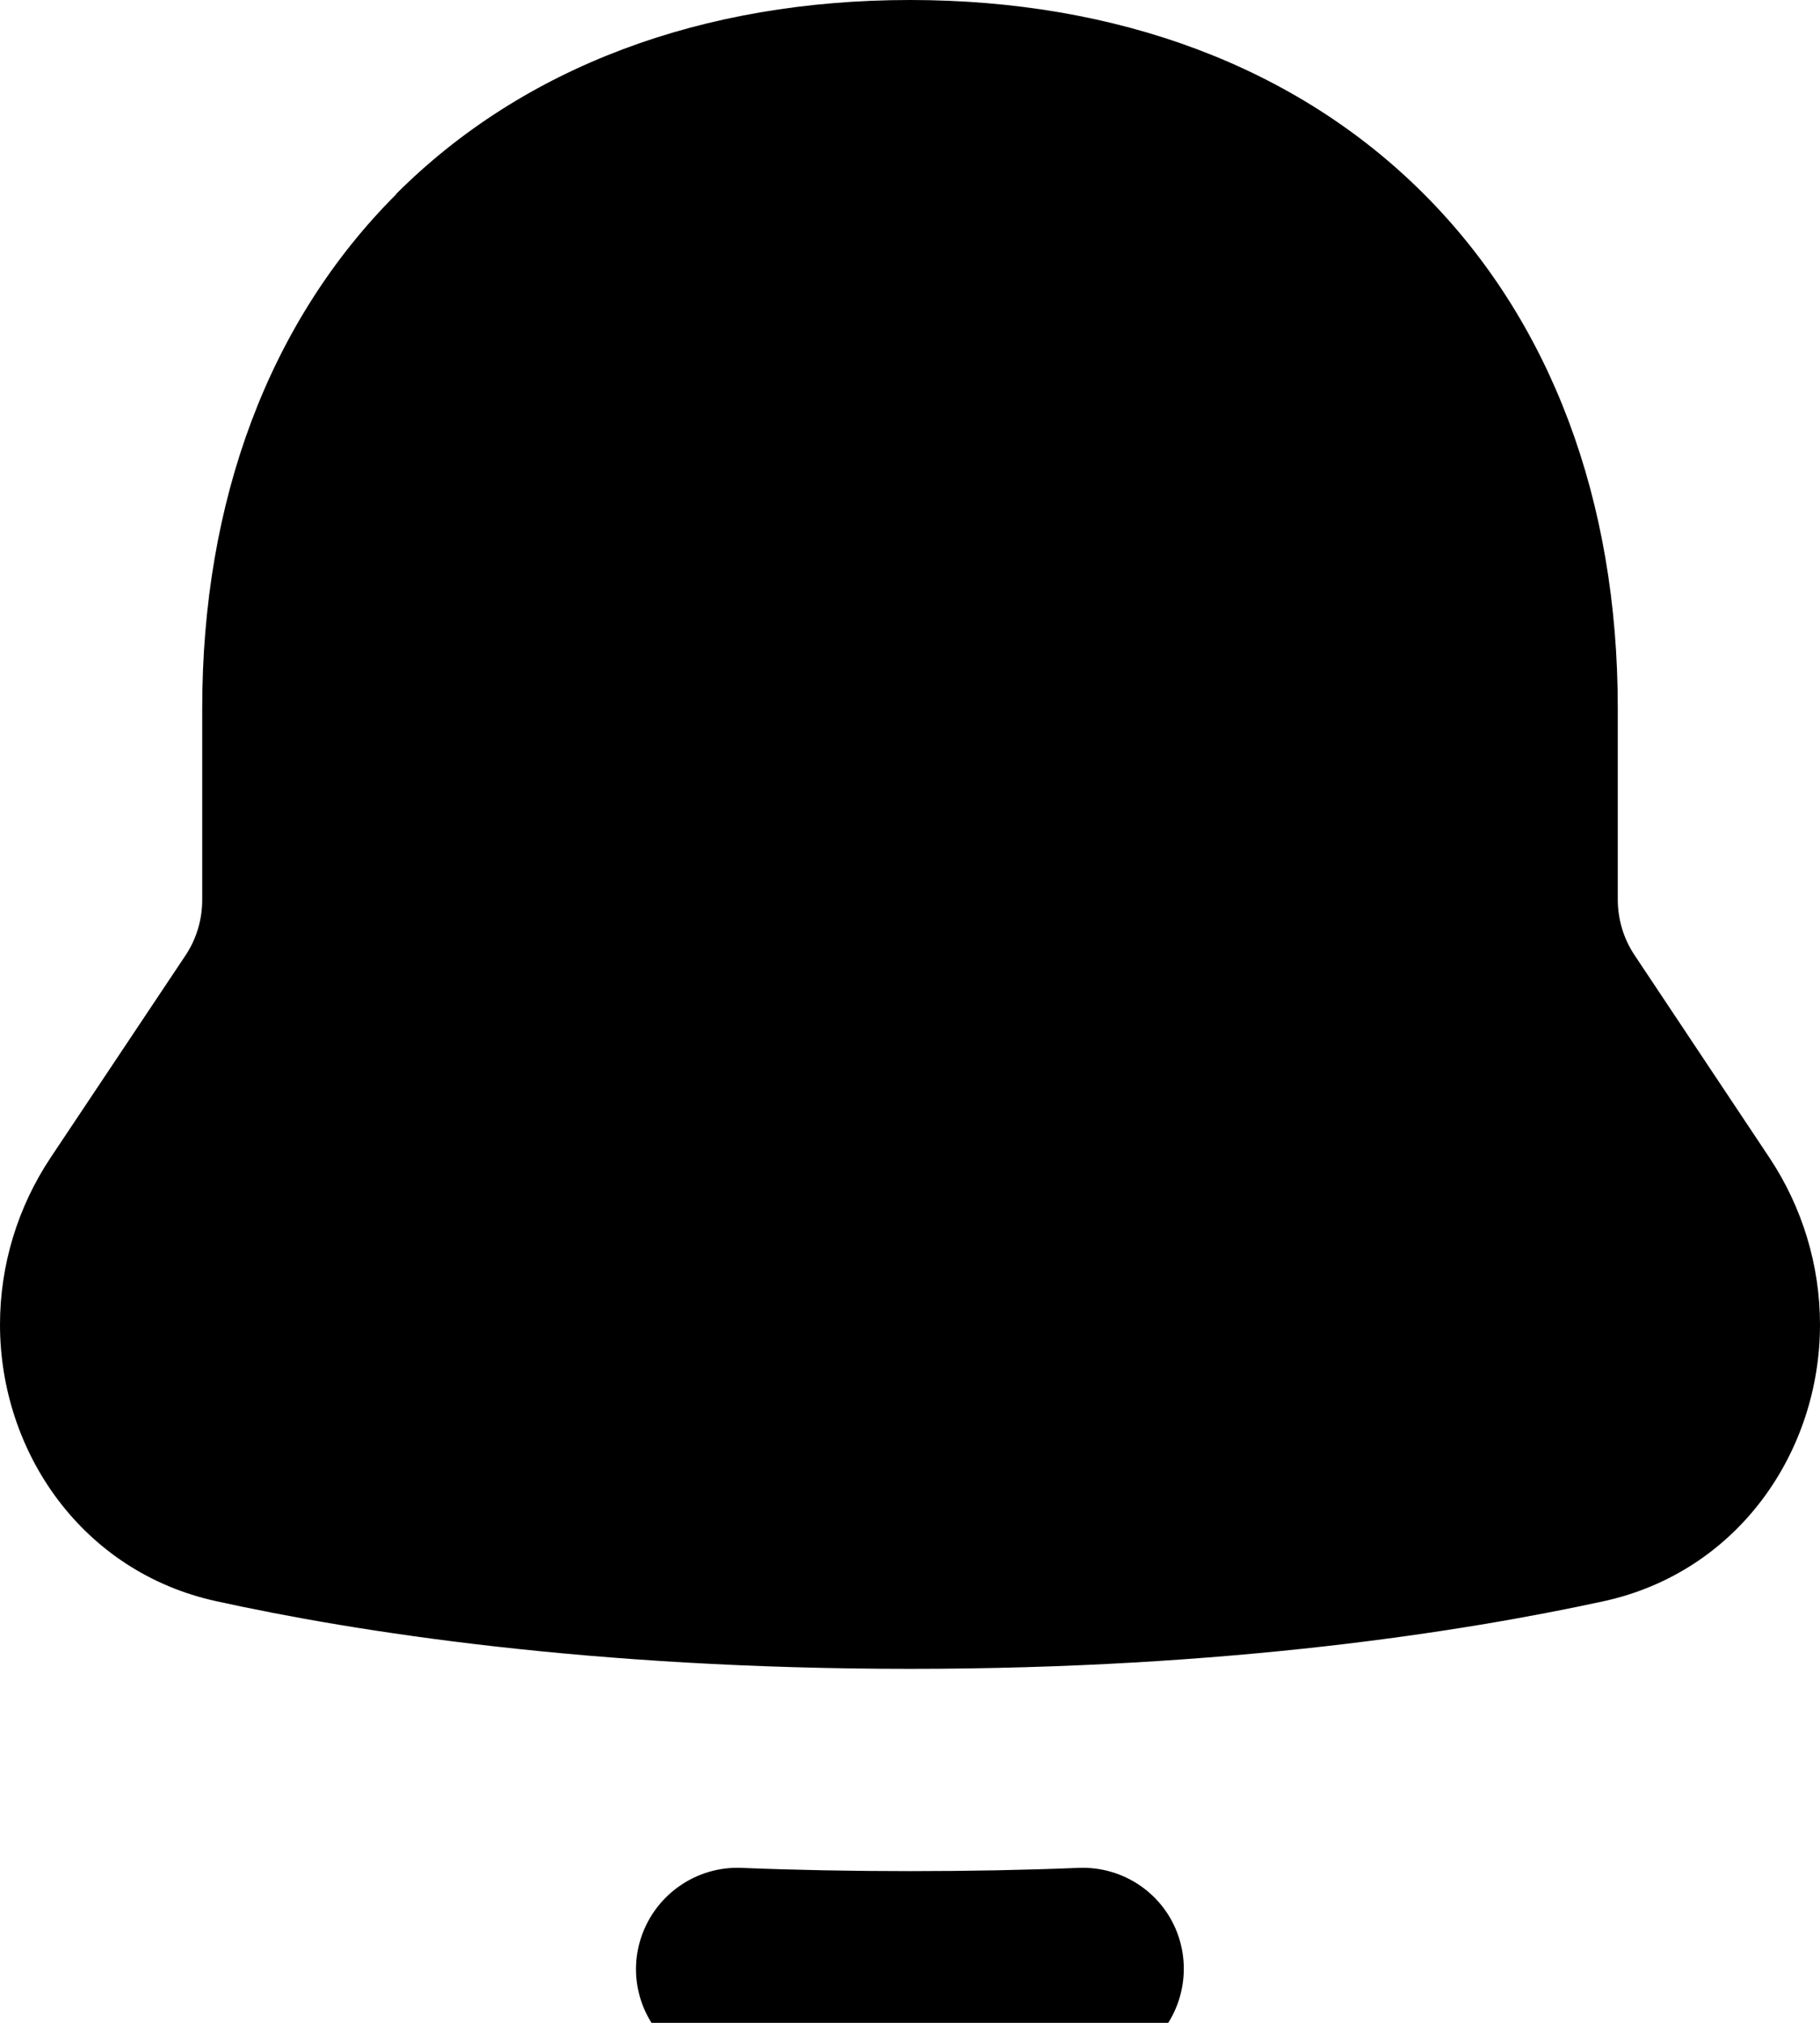 <svg xmlns="http://www.w3.org/2000/svg" viewBox="0 0 504 560"><!--! Font Awesome Pro 7.0.0 by @fontawesome - https://fontawesome.com License - https://fontawesome.com/license (Commercial License) Copyright 2025 Fonticons, Inc. --><path fill="currentColor" d="M109.7 53.7C145 18.4 194.6 0 252 0S359 18.4 394.3 53.7 448 138.6 448 196l0 53c0 5.5 1.6 10.9 4.7 15.5L490 320.5c9.1 13.7 14 29.8 14 46.2 0 35.2-22.7 68.5-60 76.6-38.7 8.4-103.8 18.7-192 18.7S98.7 451.8 60 443.3c-37.3-8.1-60-41.4-60-76.6 0-16.5 4.9-32.5 14-46.2l37.3-55.9c3.1-4.6 4.7-10 4.7-15.5l0-53c0-57.4 18.4-107 53.7-142.3zm95.6 463.4c-12.4-.5-23.7 7.3-27.7 19.1s.3 24.8 10.6 31.9c18.1 12.6 40.2 20 63.8 20s45.7-7.4 63.8-20c10.2-7.1 14.5-20.1 10.6-31.9s-15.2-19.6-27.7-19.1c-14.8 .6-30.4 .9-46.7 .9s-31.9-.3-46.7-.9z"/></svg>